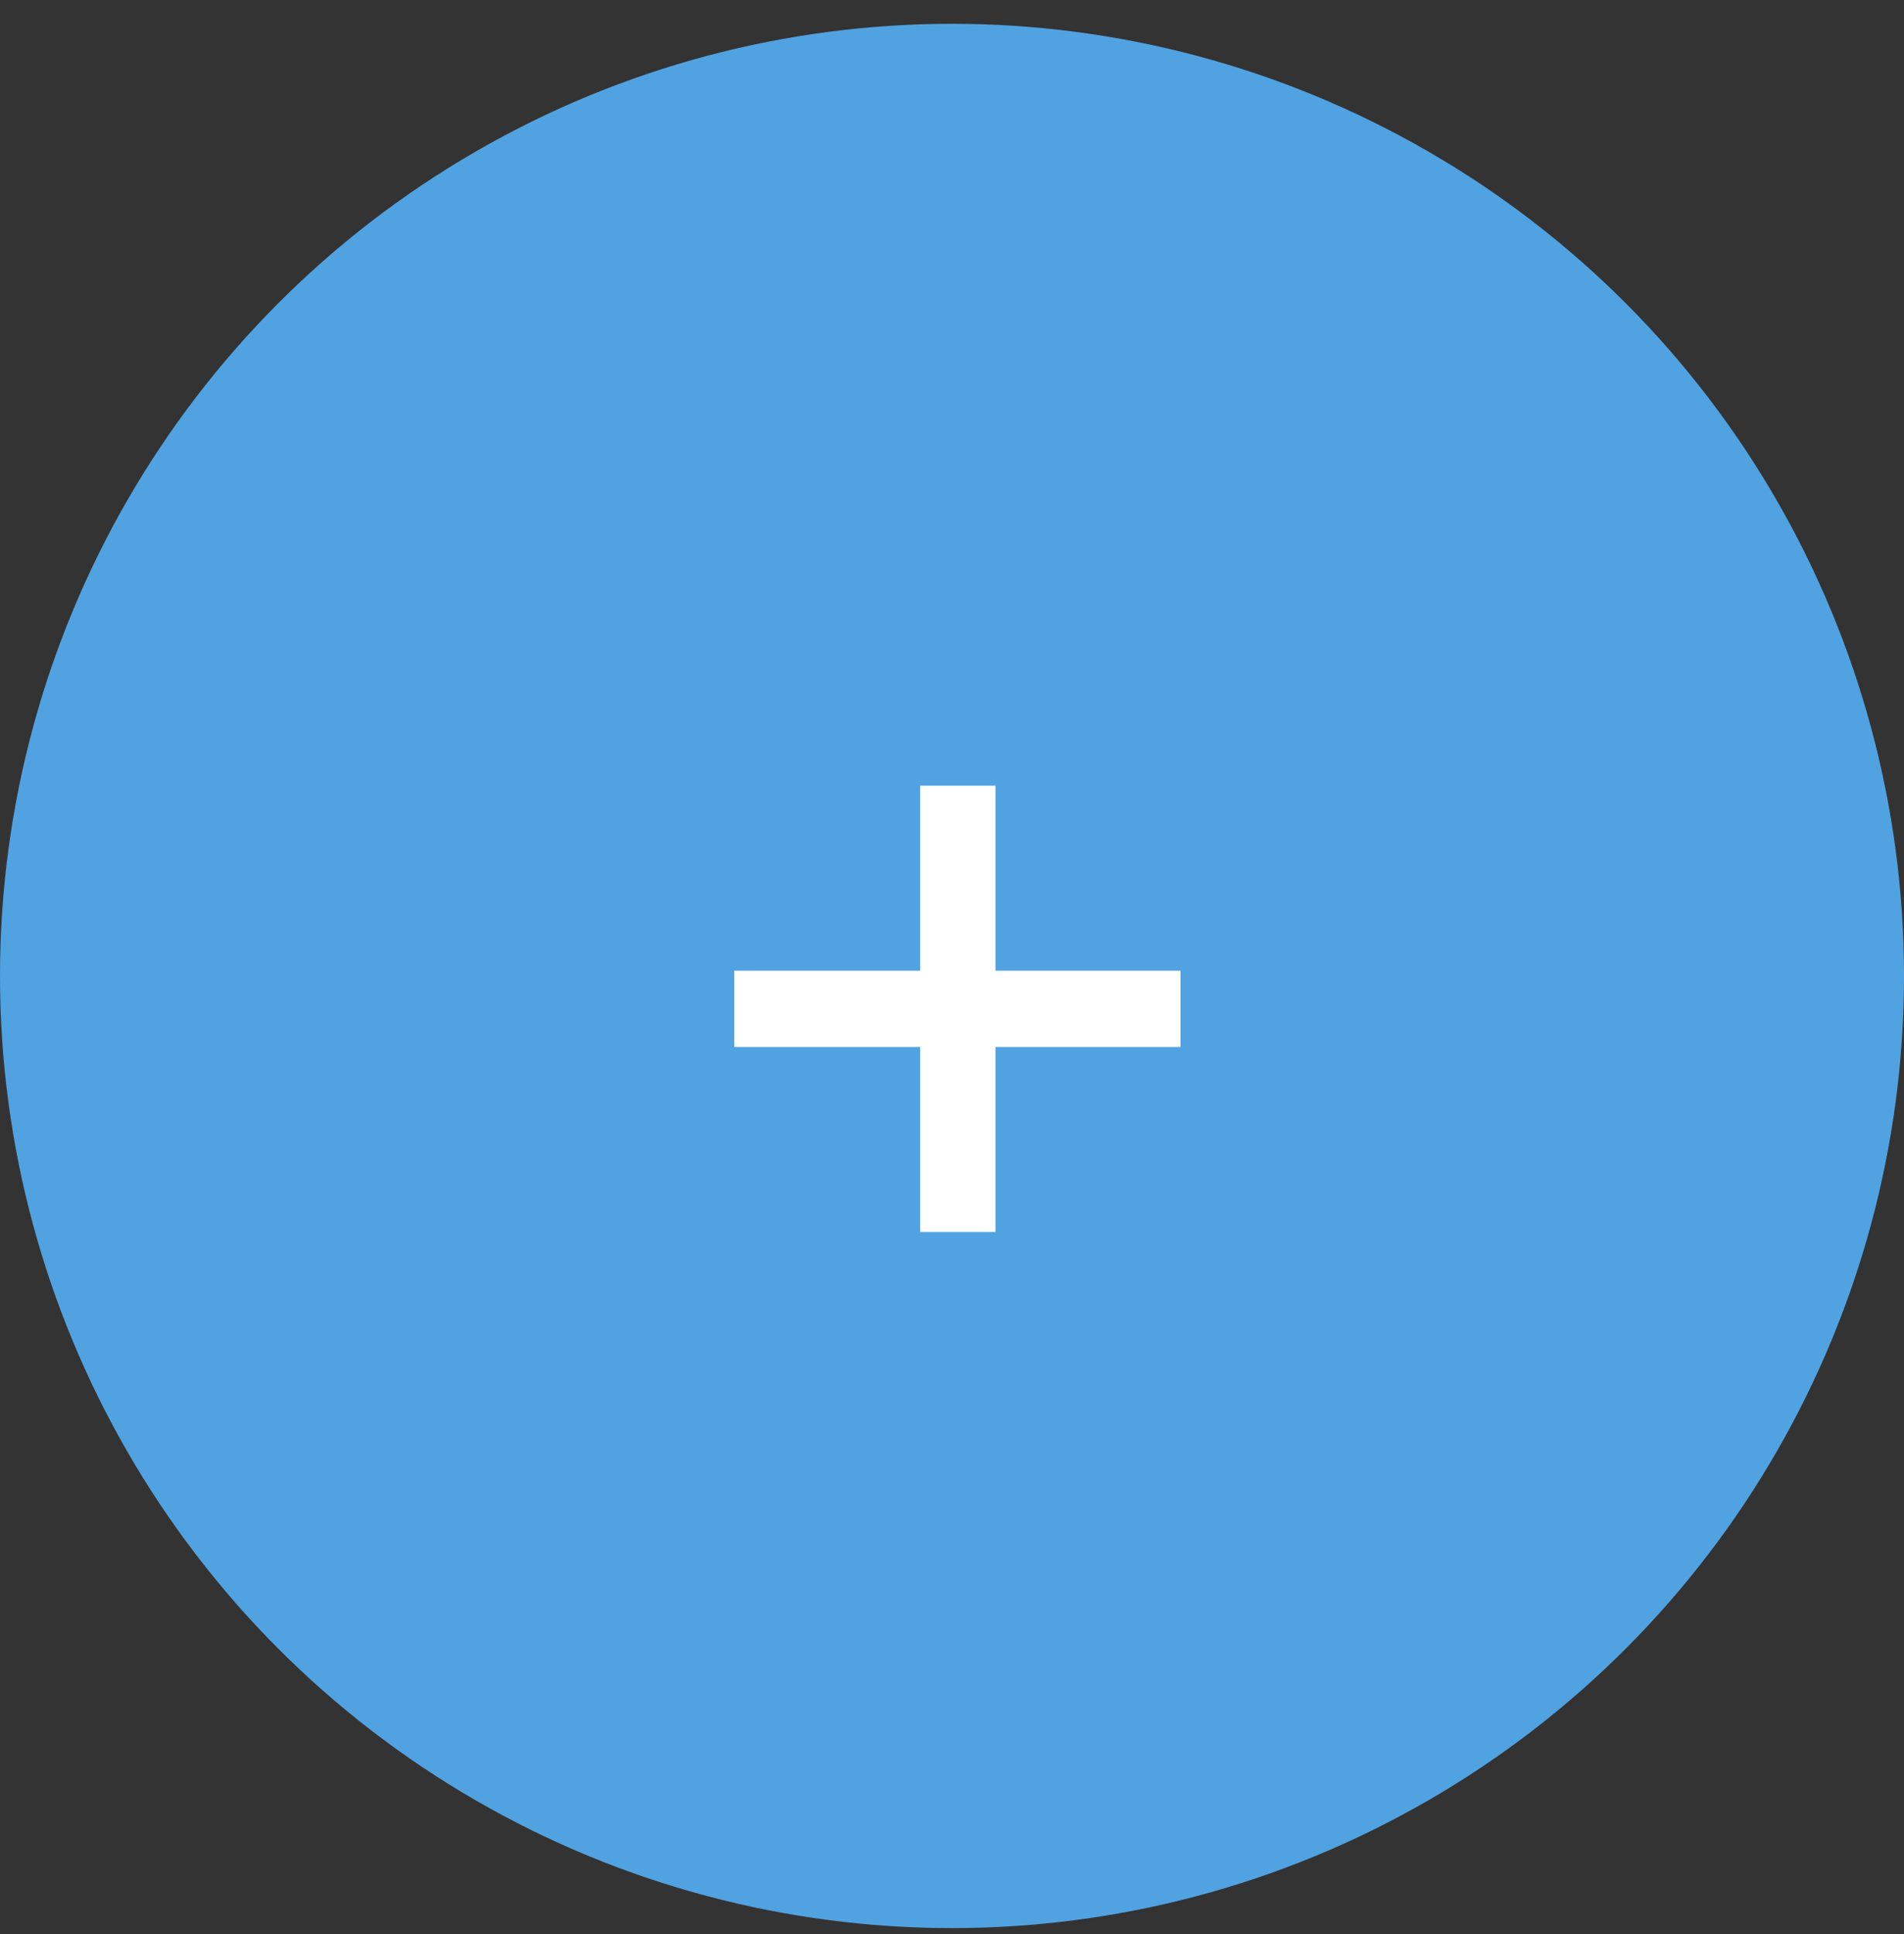 <?xml version="1.0" encoding="UTF-8"?> <svg xmlns="http://www.w3.org/2000/svg" width="64" height="65" viewBox="0 0 64 65" fill="none"><rect x="0" y="0" width="64" height="65" fill="#333333" stroke="none"/> <circle cx="32" cy="32.8" r="32" fill="#51A2E1"></circle> <path d="M30.931 41.406V26.406H33.462V41.406H30.931ZM24.681 35.187V32.625H39.681V35.187H24.681Z" fill="white"></path> </svg> 